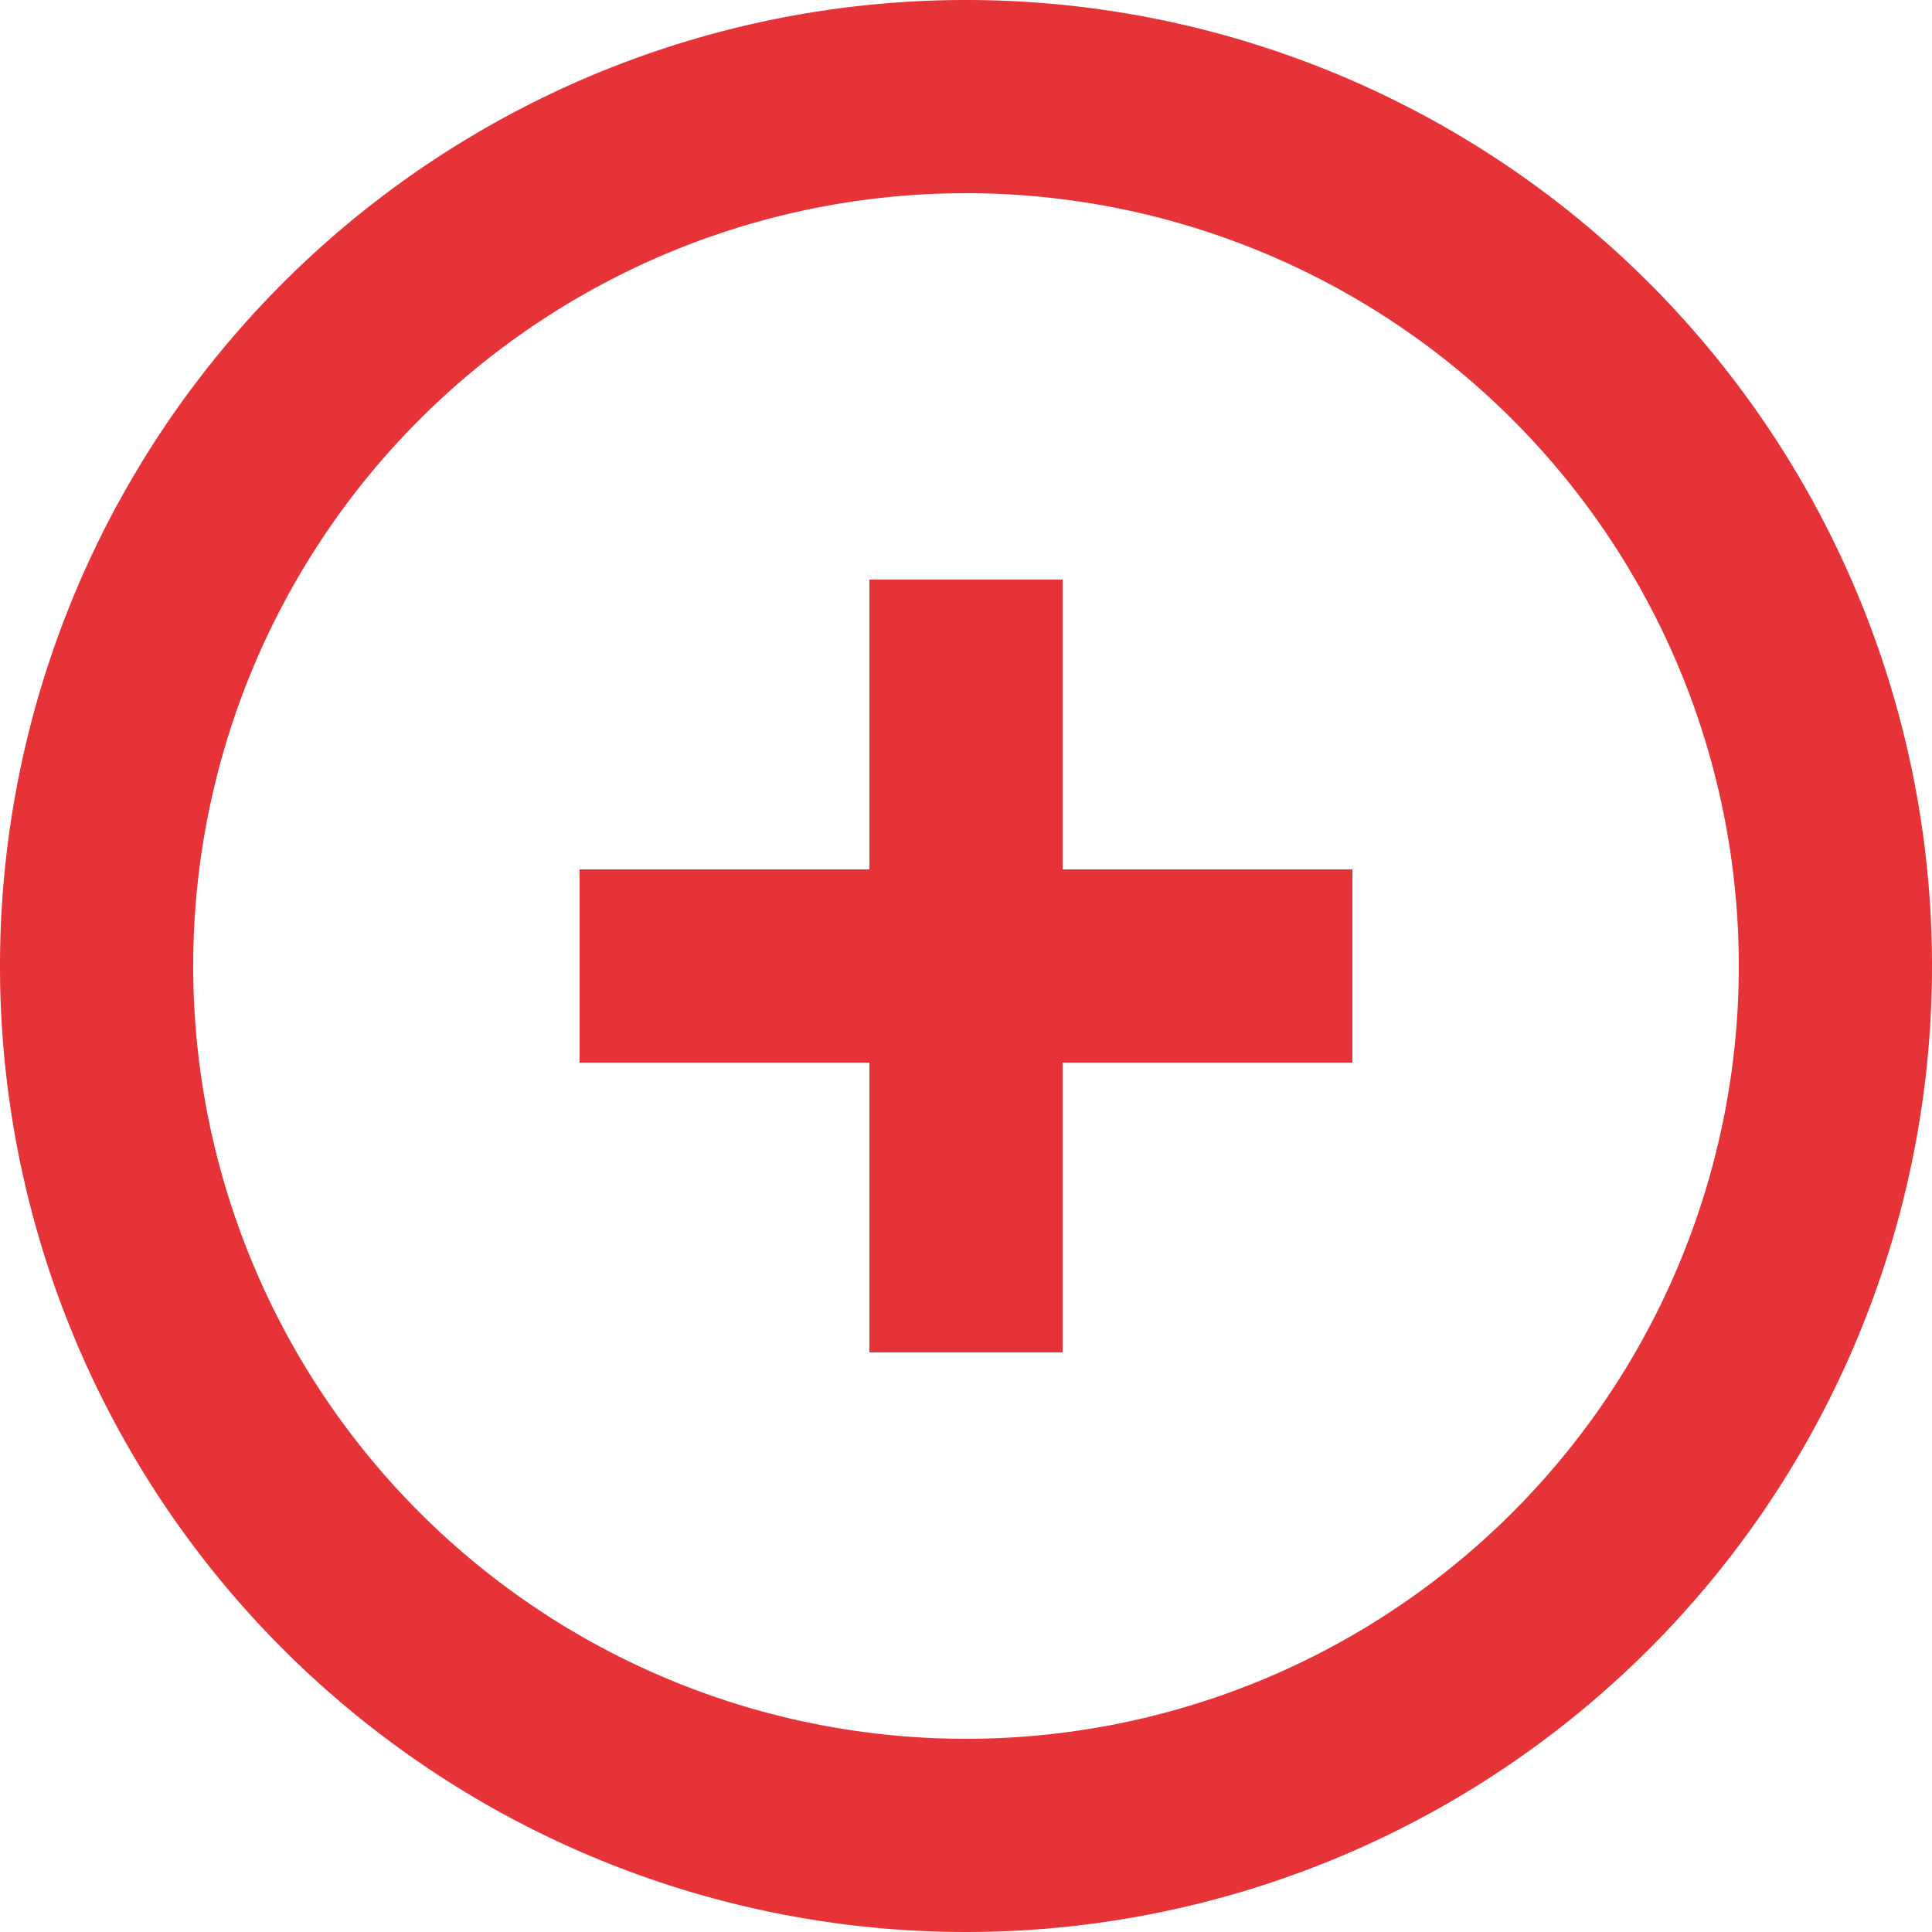 <svg xmlns="http://www.w3.org/2000/svg" viewBox="0 0 16 16">
  <path fill="#e63337" d="M8.8 4.8H7.2v2.4H4.8v1.6h2.4v2.4h1.6V8.8h2.4V7.2H8.8V4.8zM8 0a8 8 0 1 0 8 8 8 8 0 0 0-8-8zm0 14.4A6.4 6.4 0 1 1 14.4 8 6.4 6.4 0 0 1 8 14.4z"/>
</svg>